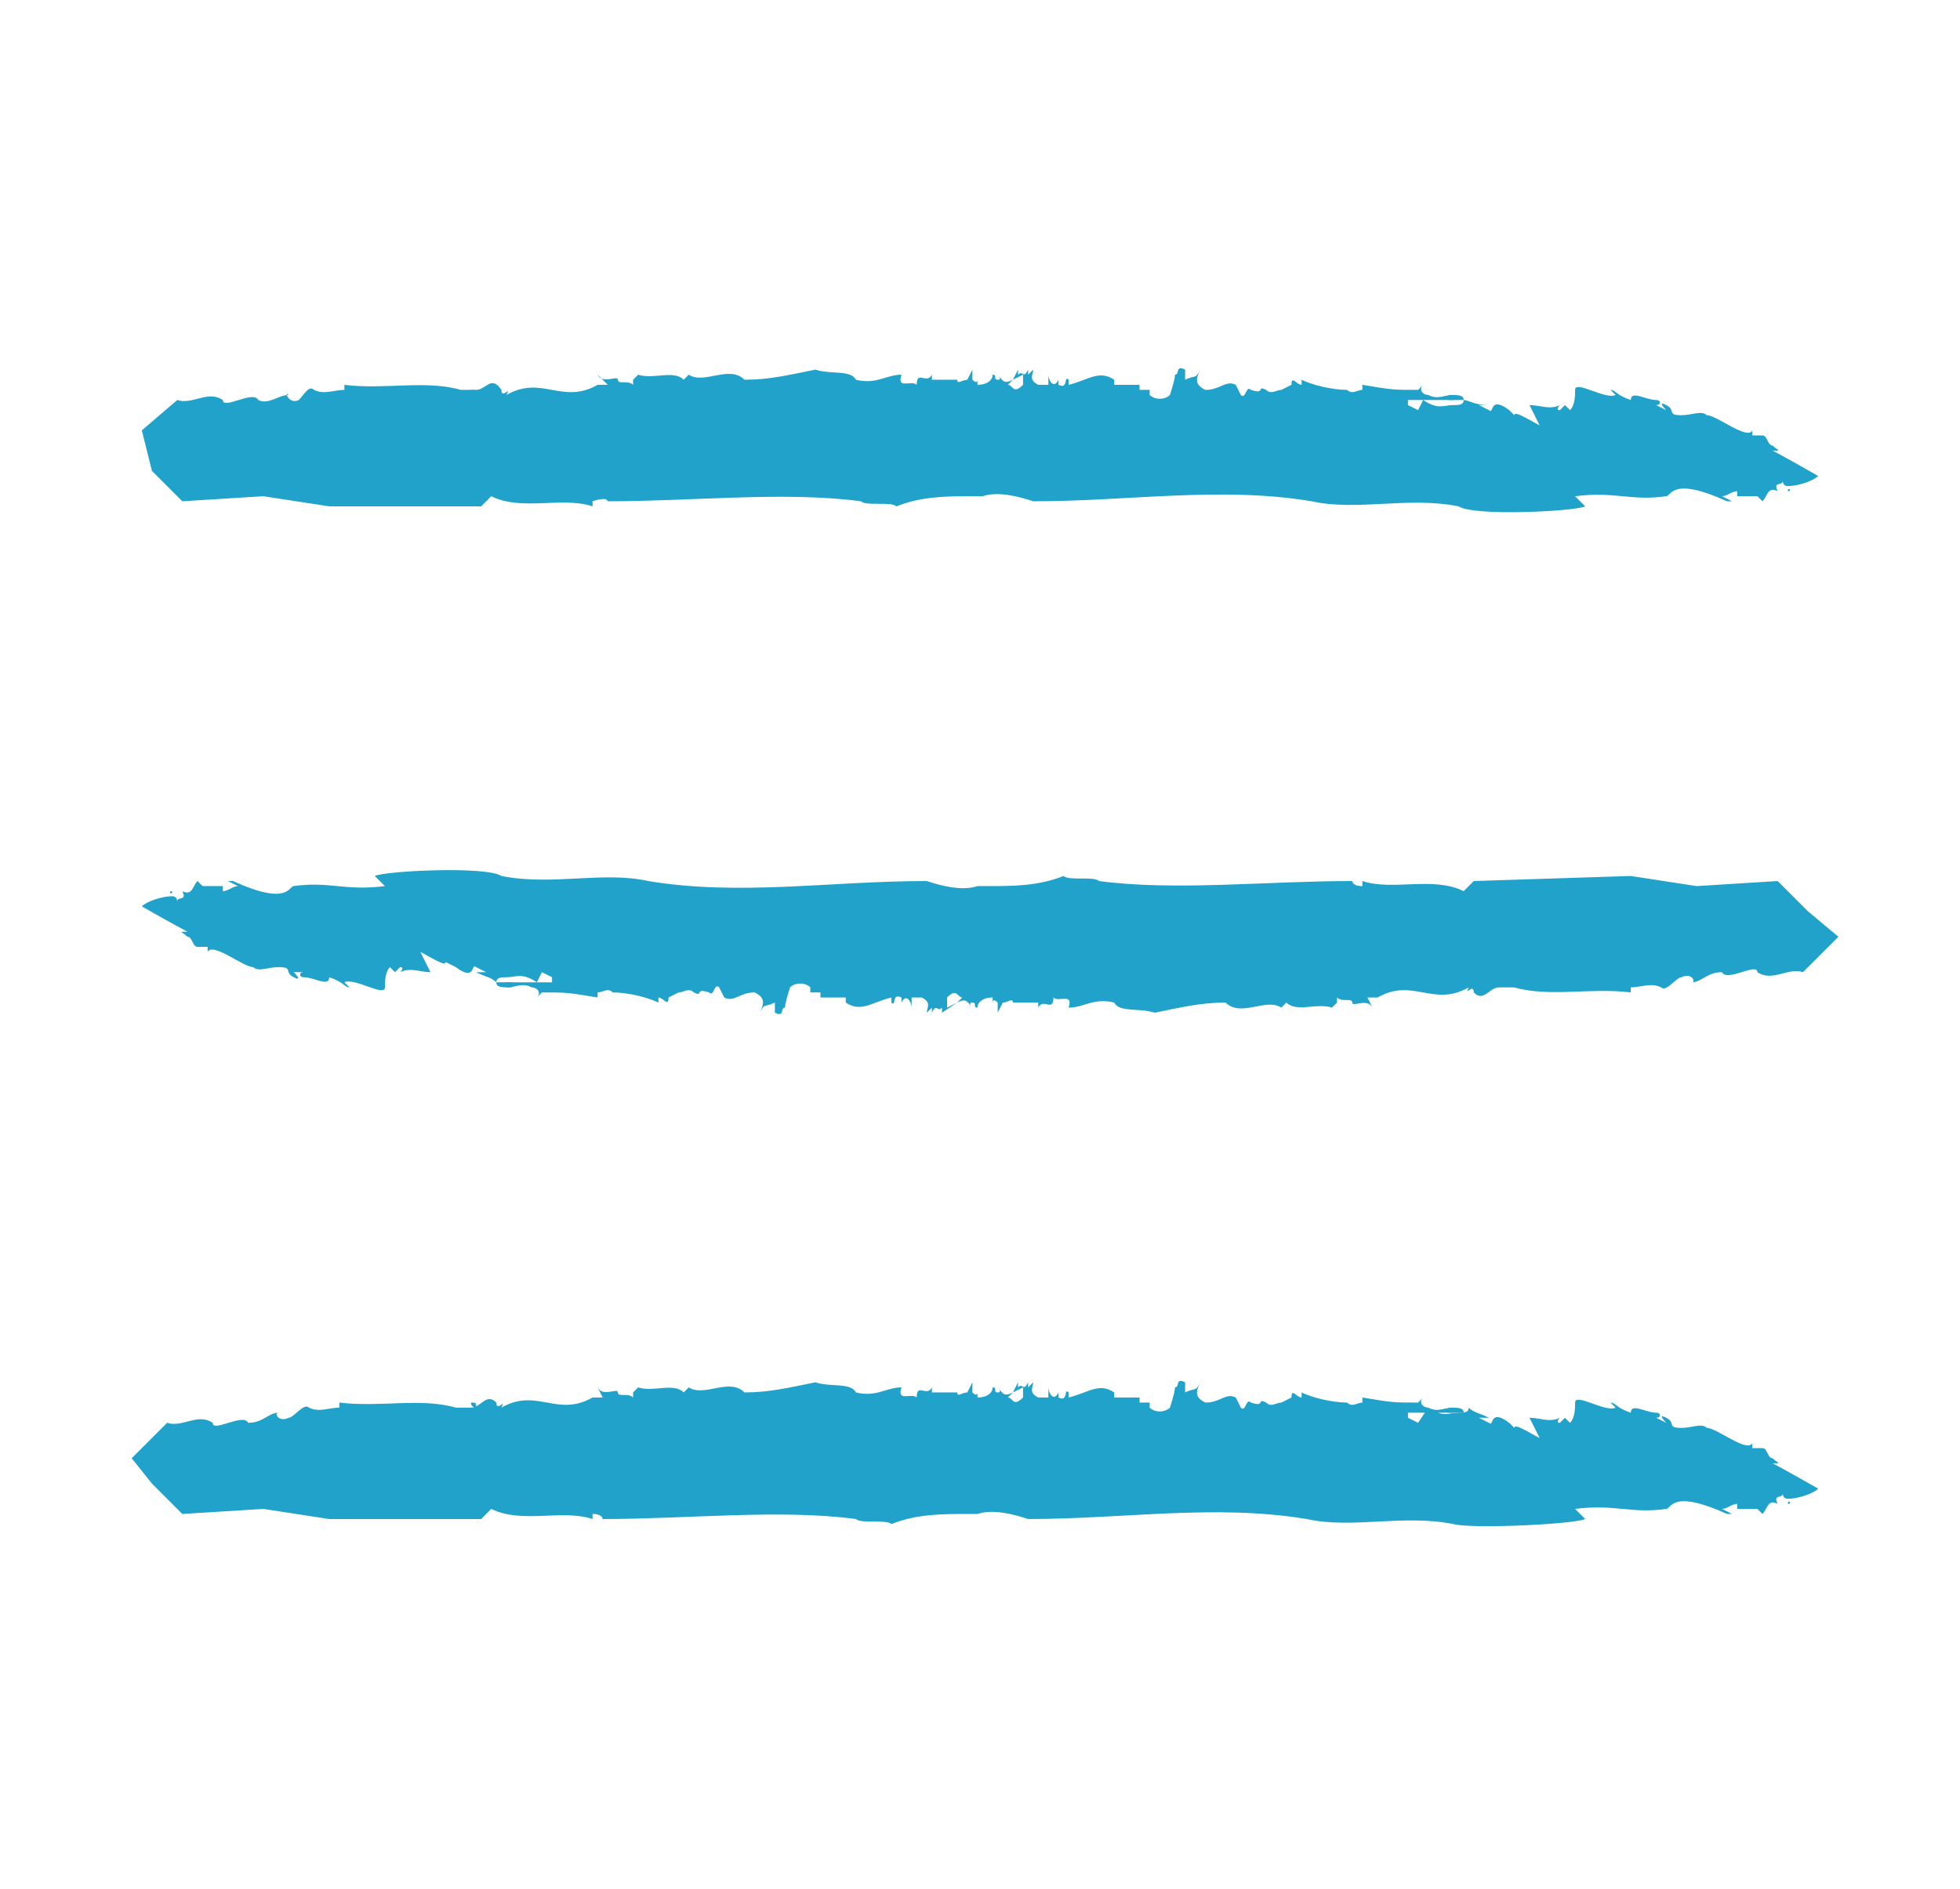 <?xml version="1.0" encoding="utf-8"?>
<!-- Generator: Adobe Illustrator 23.0.4, SVG Export Plug-In . SVG Version: 6.00 Build 0)  -->
<svg version="1.1" id="Layer_1" xmlns="http://www.w3.org/2000/svg" xmlns:xlink="http://www.w3.org/1999/xlink" x="0px" y="0px"
	 viewBox="0 0 38.7 37.3" style="enable-background:new 0 0 38.7 37.3;" xml:space="preserve">
<style type="text/css">
	.st0{fill:#20A2CA;}
</style>
<g>
	<g>
		<g>
			<g>
				<g>
					<g>
						<path class="st0" d="M12.5,7.5C12.5,7.5,12.5,7.6,12.5,7.5L12.5,7.5z"/>
						<path class="st0" d="M23.3,7.3C23.3,7.3,23.3,7.3,23.3,7.3C23.4,7.3,23.4,7.3,23.3,7.3L23.3,7.3z"/>
						<path class="st0" d="M25.1,7.5C25.1,7.5,25.1,7.5,25.1,7.5C25.1,7.5,25.1,7.5,25.1,7.5z"/>
						<path class="st0" d="M19.3,7.6C19.3,7.6,19.3,7.6,19.3,7.6C19.3,7.6,19.3,7.6,19.3,7.6z"/>
						<path class="st0" d="M9.3,7.7C9.3,7.7,9.3,7.7,9.3,7.7C9.3,7.7,9.3,7.7,9.3,7.7L9.3,7.7z"/>
						<path class="st0" d="M9.3,7.7C9.4,7.7,9.3,7.7,9.3,7.7c0,0.1,0.1,0.1,0.1,0.1C9.4,7.7,9.4,7.7,9.3,7.7z"/>
						<path class="st0" d="M3.5,7.8L3.5,7.8C3.5,7.8,3.5,7.8,3.5,7.8z"/>
						<path class="st0" d="M19.5,9.9C19.5,9.9,19.5,9.9,19.5,9.9C19.5,9.9,19.5,9.9,19.5,9.9z"/>
						<path class="st0" d="M4.4,7.9L4.4,7.9C4.4,7.8,4.4,7.9,4.4,7.9z"/>
						<path class="st0" d="M23.4,7.3L23.4,7.3C23.4,7.2,23.4,7.2,23.4,7.3z"/>
						<path class="st0" d="M26.7,7.6C26.7,7.6,26.7,7.6,26.7,7.6C26.7,7.6,26.7,7.6,26.7,7.6L26.7,7.6z"/>
						<path class="st0" d="M34.8,8.7C34.8,8.7,34.8,8.7,34.8,8.7L34.8,8.7C34.8,8.8,34.8,8.7,34.8,8.7z"/>
						<path class="st0" d="M28.9,7.9C28.9,7.9,28.9,7.9,28.9,7.9c0-0.1-0.1-0.1-0.3-0.1l0,0.1L28.9,7.9z"/>
						<path class="st0" d="M31.3,10l-0.2-0.2c0.8-0.1,1.1,0.1,1.8,0l0,0c0.1,0,0.1-0.4,1.2,0.1v0c0,0,0,0,0.1,0l-0.2-0.1
							c0.1,0,0.2-0.1,0.3-0.1c0,0,0,0.1,0,0.1l0.4,0l0.1,0.1c0.1-0.1,0.1-0.3,0.3-0.2c-0.1-0.2,0.1-0.1,0.1-0.2c0,0,0,0.1,0.1,0.1
							c0.2,0,0.5-0.1,0.6-0.2c0,0-0.7-0.4-0.9-0.5c0.2,0,0.1,0,0-0.1l0,0c-0.1,0-0.1-0.2-0.2-0.2c0,0,0,0,0,0l0,0c0,0,0,0,0,0
							c0,0,0,0,0,0l0,0c-0.1,0-0.2,0-0.2,0l0-0.1c-0.1,0.2-0.7-0.3-0.9-0.3c-0.1-0.1-0.3,0-0.5,0c-0.3,0-0.1-0.1-0.3-0.2
							c-0.2-0.1,0,0.1,0,0.1l-0.2-0.1c0.1,0,0.1-0.1,0-0.1c-0.2,0-0.5-0.2-0.5,0c-0.3-0.1-0.3-0.2-0.4-0.2c0,0,0.1,0.1,0.1,0.1
							c-0.1-0.1,0,0,0,0c-0.2,0.1-0.8-0.3-0.8-0.1v0c0,0.1,0,0.3-0.1,0.4l-0.1-0.1l-0.1,0.1c-0.1,0,0-0.1,0-0.1
							c-0.2,0.1-0.4,0-0.6,0l0.2,0.4c-0.2-0.1-0.5-0.3-0.5-0.2l-0.1-0.1c-0.4-0.3-0.3,0.1-0.4,0l-0.2-0.1l0.2,0
							C29.1,8,29,7.9,28.9,7.9c0,0,0,0,0,0c0,0,0,0,0,0l0,0C28.9,8,28.8,8,28.7,8c-0.2,0-0.3,0.1-0.6-0.1L28,8.1L27.8,8V7.9
							c0.2,0,0.6,0,0.9,0l0-0.1c-0.2,0-0.3,0.1-0.5,0c-0.1,0-0.2-0.1-0.1-0.2L28,7.7c-0.5,0-0.5,0-1.1-0.1l0,0.1
							c-0.1,0-0.2,0.1-0.3,0c-0.3,0-0.7-0.1-0.9-0.2l0,0.1c-0.1,0-0.2-0.2-0.2,0l-0.2,0.1c-0.1,0-0.2,0.1-0.3,0c0,0,0,0,0,0
							c0,0,0,0,0,0c0,0,0,0,0,0c0,0,0,0,0,0c-0.2-0.1,0,0.1-0.3,0c-0.1-0.1-0.1,0.2-0.2,0.1l-0.1-0.2c-0.2-0.1-0.3,0.1-0.6,0.1
							c-0.2-0.1-0.2-0.2-0.1-0.4c-0.1,0.2-0.1,0.1-0.3,0.2c0-0.1,0-0.1,0-0.2c-0.2-0.1-0.1,0.1-0.2,0.1c0,0.1-0.1,0.4-0.1,0.4l0,0
							c-0.1,0.1-0.3,0.1-0.4,0l0-0.1l-0.2,0l0-0.1l-0.2,0l0,0c-0.1,0-0.2,0-0.3,0l0-0.1c-0.3-0.2-0.5,0-0.9,0.1l0-0.1
							c-0.1-0.1,0,0.2-0.2,0.1l0-0.1c-0.1,0.2-0.2,0-0.2-0.1l0,0.2l-0.2,0c-0.2-0.1-0.1-0.2-0.1-0.3l-0.1,0.1l0-0.1
							c-0.1,0.2-0.1,0-0.2,0.1c0-0.1,0-0.1,0-0.1L20,7.5l0.2-0.1l0,0.2c-0.2,0.2-0.2,0-0.3,0l0.1-0.1c-0.2,0.1-0.2,0-0.3-0.1
							c0,0,0.1,0.1,0,0.1c-0.1,0,0-0.1-0.1-0.1c0,0.1-0.1,0.2-0.3,0.2c0,0,0,0,0-0.1c0,0,0,0.1-0.1,0l0-0.2l-0.1,0.2
							c-0.1,0-0.2,0.1-0.2,0l0,0l-0.5,0l0-0.1c-0.1,0.2-0.3-0.1-0.3,0.2c-0.1-0.1-0.4,0.1-0.3-0.2c-0.3,0-0.5,0.2-0.9,0.1
							c-0.1-0.2-0.5-0.1-0.8-0.2c-0.5,0.1-0.9,0.2-1.4,0.2c-0.3-0.3-0.8,0.1-1.1-0.1l-0.1,0.1c-0.2-0.2-0.6,0-0.9-0.1
							c-0.1,0.1-0.1,0.1-0.1,0.1c0,0,0,0,0,0.1c-0.1-0.1-0.3,0-0.3-0.1l0,0c0-0.1-0.3,0.1-0.4-0.1L12,7.6l-0.2,0l0,0
							c-0.7,0.4-1.1-0.2-1.8,0.2c0.1-0.2-0.1,0.1-0.1-0.1C9.7,7.4,9.6,7.7,9.4,7.7c0,0,0,0,0,0l-0.3,0c0.2-0.2-0.2,0.2,0,0
							c-0.7-0.2-1.5,0-2.3-0.1l0,0.1c-0.2,0-0.4,0.1-0.6,0C6.1,7.6,6,7.8,5.9,7.9C5.7,8,5.6,7.7,5.7,7.8C5.5,7.8,5.3,8,5.1,7.9
							C5,7.7,4.4,8.1,4.4,7.9l0,0C4.1,7.7,3.8,8,3.5,7.9c0,0,0,0,0,0L2.8,8.5L3,9.3l0.6,0.6l1.6-0.1L6.5,10L9.5,10l0.2-0.2
							c0.6,0.3,1.4,0,2,0.2l0-0.1C12,9.8,12,9.9,12,9.9c1.7,0,3.5-0.2,5,0c0.1,0.1,0.6,0,0.7,0.1c0.5-0.2,1-0.2,1.5-0.2l0,0l0.2,0
							c0,0,0,0,0,0c0.3-0.1,0.7,0,1,0.1l0,0c1.9,0,3.7-0.3,5.5,0c0.9,0.2,1.9-0.1,2.9,0.1C29.1,10.2,31.1,10.1,31.3,10z"/>
						<path class="st0" d="M34.3,9.8L34.3,9.8C34.3,9.8,34.3,9.8,34.3,9.8z"/>
						<path class="st0" d="M30.1,8.1C30.1,8.1,30.1,8.1,30.1,8.1L30.1,8.1L30.1,8.1z"/>
						<path class="st0" d="M32.8,8c-0.1,0-0.1,0-0.1,0C32.7,8,32.8,8,32.8,8z"/>
						<path class="st0" d="M35.3,9.7C35.4,9.7,35.3,9.6,35.3,9.7c-0.1-0.1-0.1-0.1-0.1-0.1C35.2,9.6,35.3,9.7,35.3,9.7z"/>
						<path class="st0" d="M35,8.8L35,8.8C35,8.8,35,8.8,35,8.8z"/>
					</g>
				</g>
			</g>
		</g>
	</g>
	<g>
		<g>
			<g>
				<g>
					<g>
						<path class="st0" d="M26.2,19.8C26.2,19.8,26.2,19.7,26.2,19.8L26.2,19.8z"/>
						<path class="st0" d="M15.4,20C15.4,20,15.4,20,15.4,20C15.3,20,15.3,20,15.4,20L15.4,20z"/>
						<path class="st0" d="M13.6,19.8C13.6,19.8,13.6,19.8,13.6,19.8C13.6,19.8,13.6,19.8,13.6,19.8z"/>
						<path class="st0" d="M19.4,19.7C19.4,19.7,19.4,19.7,19.4,19.7C19.4,19.7,19.4,19.7,19.4,19.7z"/>
						<path class="st0" d="M29.4,19.6C29.4,19.6,29.4,19.6,29.4,19.6C29.4,19.6,29.4,19.6,29.4,19.6L29.4,19.6z"/>
						<path class="st0" d="M29.4,19.6C29.3,19.6,29.4,19.6,29.4,19.6c0-0.1-0.1-0.1-0.1-0.1C29.3,19.6,29.3,19.6,29.4,19.6z"/>
						<path class="st0" d="M35.2,19.5L35.2,19.5C35.2,19.5,35.2,19.5,35.2,19.5z"/>
						<path class="st0" d="M19.2,17.4C19.2,17.4,19.2,17.4,19.2,17.4C19.2,17.4,19.2,17.4,19.2,17.4z"/>
						<path class="st0" d="M34.3,19.4L34.3,19.4C34.3,19.5,34.3,19.4,34.3,19.4z"/>
						<path class="st0" d="M15.3,20L15.3,20C15.3,20.1,15.3,20.1,15.3,20z"/>
						<path class="st0" d="M12,19.7C12,19.7,12,19.7,12,19.7C12,19.7,12,19.7,12,19.7L12,19.7z"/>
						<path class="st0" d="M3.9,18.6C3.9,18.6,3.9,18.6,3.9,18.6L3.9,18.6C3.9,18.5,3.9,18.6,3.9,18.6z"/>
						<path class="st0" d="M9.8,19.4C9.8,19.4,9.8,19.4,9.8,19.4c0,0.1,0.1,0.1,0.3,0.1l0-0.1L9.8,19.4z"/>
						<path class="st0" d="M7.4,17.3l0.2,0.2c-0.8,0.1-1.1-0.1-1.8,0l0,0c-0.1,0-0.1,0.4-1.2-0.1v0c0,0,0,0-0.1,0l0.2,0.1
							c-0.1,0-0.2,0.1-0.3,0.1c0,0,0-0.1,0-0.1l-0.4,0l-0.1-0.1c-0.1,0.1-0.1,0.3-0.3,0.2c0.1,0.2-0.1,0.1-0.1,0.2
							c0,0,0-0.1-0.1-0.1c-0.2,0-0.5,0.1-0.6,0.2c0,0,0.7,0.4,0.9,0.5c-0.2,0-0.1,0,0,0.1l0,0c0.1,0,0.1,0.2,0.2,0.2c0,0,0,0,0,0
							l0,0c0,0,0,0,0,0c0,0,0,0,0,0l0,0c0.1,0,0.2,0,0.2,0l0,0.1c0.1-0.2,0.7,0.3,0.9,0.3c0.1,0.1,0.3,0,0.5,0
							c0.3,0,0.1,0.1,0.3,0.2c0.2,0.1,0-0.1,0-0.1L6,19.2c-0.1,0-0.1,0.1,0,0.1c0.2,0,0.5,0.2,0.5,0c0.3,0.1,0.3,0.2,0.4,0.2
							c0,0-0.1-0.1-0.1-0.1c0.1,0.1,0,0,0,0c0.2-0.1,0.8,0.3,0.8,0.1v0c0-0.1,0-0.3,0.1-0.4l0.1,0.1l0.1-0.1c0.1,0,0,0.1,0,0.1
							c0.2-0.1,0.4,0,0.6,0l-0.2-0.4c0.2,0.1,0.5,0.3,0.5,0.2L9,19.1c0.4,0.3,0.3-0.1,0.4,0l0.2,0.1l-0.2,0c0.2,0.1,0.3,0.1,0.4,0.2
							c0,0,0,0,0,0c0,0,0,0,0,0l0,0c0-0.1,0.1-0.1,0.2-0.1c0.2,0,0.3-0.1,0.6,0.1l0.1-0.2l0.2,0.1v0.1c-0.2,0-0.6,0-0.9,0l0,0.1
							c0.2,0,0.3-0.1,0.5,0c0.1,0,0.2,0.1,0.1,0.2l0.1-0.1c0.5,0,0.5,0,1.1,0.1l0-0.1c0.1,0,0.2-0.1,0.3,0c0.3,0,0.7,0.1,0.9,0.2
							l0-0.1c0.1,0,0.2,0.2,0.2,0l0.2-0.1c0.1,0,0.2-0.1,0.3,0c0,0,0,0,0,0c0,0,0,0,0,0c0,0,0,0,0,0c0,0,0,0,0,0
							c0.2,0.1,0-0.1,0.3,0c0.1,0.1,0.1-0.2,0.2-0.1l0.1,0.2c0.2,0.1,0.3-0.1,0.6-0.1c0.2,0.1,0.2,0.2,0.1,0.4
							c0.1-0.2,0.1-0.1,0.3-0.2c0,0.1,0,0.1,0,0.2c0.2,0.1,0.1-0.1,0.2-0.1c0-0.1,0.1-0.4,0.1-0.4l0,0c0.1-0.1,0.3-0.1,0.4,0l0,0.1
							l0.2,0l0,0.1l0.2,0l0,0c0.1,0,0.2,0,0.3,0l0,0.1c0.3,0.2,0.5,0,0.9-0.1l0,0.1c0.1,0.1,0-0.2,0.2-0.1l0,0.1
							c0.1-0.2,0.2,0,0.2,0.1l0-0.2l0.2,0c0.2,0.1,0.1,0.2,0.1,0.3l0.1-0.1l0,0.1c0.1-0.2,0.1,0,0.2-0.1c0,0.1,0,0.1,0,0.1l0.3-0.2
							l-0.2,0.1l0-0.2c0.2-0.2,0.2,0,0.3,0l-0.1,0.1c0.2-0.1,0.2,0,0.3,0.1c0,0-0.1-0.1,0-0.1c0.1,0,0,0.1,0.1,0.1
							c0-0.1,0.1-0.2,0.3-0.2c0,0,0,0,0,0.1c0,0,0-0.1,0.1,0l0,0.2l0.1-0.2c0.1,0,0.2-0.1,0.2,0l0,0l0.5,0l0,0.1
							c0.1-0.2,0.3,0.1,0.3-0.2c0.1,0.1,0.4-0.1,0.3,0.2c0.3,0,0.5-0.2,0.9-0.1c0.1,0.2,0.5,0.1,0.8,0.2c0.5-0.1,0.9-0.2,1.4-0.2
							c0.3,0.3,0.8-0.1,1.1,0.1l0.1-0.1c0.2,0.2,0.6,0,0.9,0.1c0.1-0.1,0.1-0.1,0.1-0.1c0,0,0,0,0-0.1c0.1,0.1,0.3,0,0.3,0.1l0,0
							c0,0.1,0.3-0.1,0.4,0.1l-0.1-0.2l0.2,0l0,0c0.7-0.4,1.1,0.2,1.8-0.2c-0.1,0.2,0.1-0.1,0.1,0.1c0.2,0.2,0.3-0.1,0.5-0.1
							c0,0,0,0,0,0l0.3,0c-0.2,0.2,0.2-0.2,0,0c0.7,0.2,1.5,0,2.3,0.1l0-0.1c0.2,0,0.4-0.1,0.6,0c0.1,0.1,0.3-0.2,0.4-0.2
							c0.2-0.1,0.3,0.1,0.2,0.1c0.2,0,0.3-0.2,0.6-0.2c0.1,0.2,0.7-0.2,0.7,0l0,0c0.3,0.2,0.6-0.1,0.9,0c0,0,0,0,0,0l0.7-0.7
							L35.7,18l-0.6-0.6l-1.6,0.1l-1.3-0.2l-3.1,0.1l-0.2,0.2c-0.6-0.3-1.4,0-2-0.2l0,0.1c-0.2,0-0.2-0.1-0.2-0.1
							c-1.7,0-3.5,0.2-5,0c-0.1-0.1-0.6,0-0.7-0.1c-0.5,0.2-1,0.2-1.5,0.2l0,0l-0.2,0c0,0,0,0,0,0c-0.3,0.1-0.7,0-1-0.1l0,0
							c-1.9,0-3.7,0.3-5.5,0c-0.9-0.2-1.9,0.1-2.9-0.1C9.6,17.1,7.6,17.2,7.4,17.3z"/>
						<path class="st0" d="M4.4,17.5L4.4,17.5C4.4,17.5,4.4,17.5,4.4,17.5z"/>
						<path class="st0" d="M8.6,19.2C8.6,19.2,8.6,19.2,8.6,19.2L8.6,19.2L8.6,19.2z"/>
						<path class="st0" d="M5.9,19.3c0.1,0,0.1,0,0.1,0C6,19.3,5.9,19.3,5.9,19.3z"/>
						<path class="st0" d="M3.4,17.6C3.3,17.6,3.4,17.7,3.4,17.6c0.1,0.1,0.1,0.1,0.1,0.1C3.5,17.7,3.4,17.6,3.4,17.6z"/>
						<path class="st0" d="M3.7,18.5L3.7,18.5C3.7,18.5,3.7,18.5,3.7,18.5z"/>
					</g>
				</g>
			</g>
		</g>
	</g>
	<g>
		<g>
			<g>
				<g>
					<g>
						<path class="st0" d="M12.5,27.5C12.5,27.5,12.5,27.6,12.5,27.5L12.5,27.5z"/>
						<path class="st0" d="M23.3,27.3C23.3,27.3,23.3,27.3,23.3,27.3C23.4,27.3,23.4,27.3,23.3,27.3L23.3,27.3z"/>
						<path class="st0" d="M25.1,27.5C25.1,27.5,25.1,27.5,25.1,27.5C25.1,27.5,25.1,27.5,25.1,27.5z"/>
						<path class="st0" d="M19.3,27.6C19.3,27.6,19.3,27.6,19.3,27.6C19.3,27.6,19.3,27.6,19.3,27.6z"/>
						<path class="st0" d="M9.3,27.7C9.3,27.7,9.3,27.7,9.3,27.7C9.3,27.7,9.3,27.7,9.3,27.7L9.3,27.7z"/>
						<path class="st0" d="M9.3,27.7C9.4,27.7,9.3,27.7,9.3,27.7c0,0.1,0.1,0.1,0.1,0.1C9.4,27.7,9.4,27.7,9.3,27.7z"/>
						<path class="st0" d="M3.5,27.8L3.5,27.8C3.5,27.8,3.5,27.8,3.5,27.8z"/>
						<path class="st0" d="M19.5,29.9C19.5,29.9,19.5,29.9,19.5,29.9C19.5,29.9,19.5,29.9,19.5,29.9z"/>
						<path class="st0" d="M4.4,27.9L4.4,27.9C4.4,27.8,4.4,27.9,4.4,27.9z"/>
						<path class="st0" d="M23.4,27.3L23.4,27.3C23.4,27.2,23.4,27.2,23.4,27.3z"/>
						<path class="st0" d="M26.7,27.6C26.7,27.6,26.7,27.6,26.7,27.6C26.7,27.6,26.7,27.6,26.7,27.6L26.7,27.6z"/>
						<path class="st0" d="M34.8,28.7C34.8,28.7,34.8,28.7,34.8,28.7L34.8,28.7C34.8,28.8,34.8,28.7,34.8,28.7z"/>
						<path class="st0" d="M28.9,27.9C28.9,27.9,28.9,27.9,28.9,27.9c0-0.1-0.1-0.1-0.3-0.1l0,0.1L28.9,27.9z"/>
						<path class="st0" d="M31.3,30l-0.2-0.2c0.8-0.1,1.1,0.1,1.8,0l0,0c0.1,0,0.1-0.4,1.2,0.1v0c0,0,0,0,0.1,0l-0.2-0.1
							c0.1,0,0.2-0.1,0.3-0.1c0,0,0,0.1,0,0.1l0.4,0l0.1,0.1c0.1-0.1,0.1-0.3,0.3-0.2c-0.1-0.2,0.1-0.1,0.1-0.2c0,0,0,0.1,0.1,0.1
							c0.2,0,0.5-0.1,0.6-0.2c0,0-0.7-0.4-0.9-0.5c0.2,0,0.1,0,0-0.1l0,0c-0.1,0-0.1-0.2-0.2-0.2c0,0,0,0,0,0l0,0c0,0,0,0,0,0
							c0,0,0,0,0,0l0,0c-0.1,0-0.2,0-0.2,0l0-0.1c-0.1,0.2-0.7-0.3-0.9-0.3c-0.1-0.1-0.3,0-0.5,0c-0.3,0-0.1-0.1-0.3-0.2
							c-0.2-0.1,0,0.1,0,0.1l-0.2-0.1c0.1,0,0.1-0.1,0-0.1c-0.2,0-0.5-0.2-0.5,0c-0.3-0.1-0.3-0.2-0.4-0.2c0,0,0.1,0.1,0.1,0.1
							c-0.1-0.1,0,0,0,0c-0.2,0.1-0.8-0.3-0.8-0.1v0c0,0.1,0,0.3-0.1,0.4l-0.1-0.1l-0.1,0.1c-0.1,0,0-0.1,0-0.1
							c-0.2,0.1-0.4,0-0.6,0l0.2,0.4c-0.2-0.1-0.5-0.3-0.5-0.2l-0.1-0.1c-0.4-0.3-0.3,0.1-0.4,0l-0.2-0.1l0.2,0
							c-0.2-0.1-0.3-0.1-0.4-0.2c0,0,0,0,0,0c0,0,0,0,0,0l0,0c0,0.1-0.1,0.1-0.2,0.1c-0.2,0-0.3,0.1-0.6-0.1L28,28.1L27.8,28v-0.1
							c0.2,0,0.6,0,0.9,0l0-0.1c-0.2,0-0.3,0.1-0.5,0c-0.1,0-0.2-0.1-0.1-0.2L28,27.7c-0.5,0-0.5,0-1.1-0.1l0,0.1
							c-0.1,0-0.2,0.1-0.3,0c-0.3,0-0.7-0.1-0.9-0.2l0,0.1c-0.1,0-0.2-0.2-0.2,0l-0.2,0.1c-0.1,0-0.2,0.1-0.3,0c0,0,0,0,0,0
							c0,0,0,0,0,0c0,0,0,0,0,0c0,0,0,0,0,0c-0.2-0.1,0,0.1-0.3,0c-0.1-0.1-0.1,0.2-0.2,0.1l-0.1-0.2c-0.2-0.1-0.3,0.1-0.6,0.1
							c-0.2-0.1-0.2-0.2-0.1-0.4c-0.1,0.2-0.1,0.1-0.3,0.2c0-0.1,0-0.1,0-0.2c-0.2-0.1-0.1,0.1-0.2,0.1c0,0.1-0.1,0.4-0.1,0.4l0,0
							c-0.1,0.1-0.3,0.1-0.4,0l0-0.1l-0.2,0l0-0.1l-0.2,0l0,0c-0.1,0-0.2,0-0.3,0l0-0.1c-0.3-0.2-0.5,0-0.9,0.1l0-0.1
							c-0.1-0.1,0,0.2-0.2,0.1l0-0.1c-0.1,0.2-0.2,0-0.2-0.1l0,0.2l-0.2,0c-0.2-0.1-0.1-0.2-0.1-0.3l-0.1,0.1l0-0.1
							c-0.1,0.2-0.1,0-0.2,0.1c0-0.1,0-0.1,0-0.1L20,27.5l0.2-0.1l0,0.2c-0.2,0.2-0.2,0-0.3,0l0.1-0.1c-0.2,0.1-0.2,0-0.3-0.1
							c0,0,0.1,0.1,0,0.1c-0.1,0,0-0.1-0.1-0.1c0,0.1-0.1,0.2-0.3,0.2c0,0,0,0,0-0.1c0,0,0,0.1-0.1,0l0-0.2l-0.1,0.2
							c-0.1,0-0.2,0.1-0.2,0l0,0l-0.5,0l0-0.1c-0.1,0.2-0.3-0.1-0.3,0.2c-0.1-0.1-0.4,0.1-0.3-0.2c-0.3,0-0.5,0.2-0.9,0.1
							c-0.1-0.2-0.5-0.1-0.8-0.2c-0.5,0.1-0.9,0.2-1.4,0.2c-0.3-0.3-0.8,0.1-1.1-0.1l-0.1,0.1c-0.2-0.2-0.6,0-0.9-0.1
							c-0.1,0.1-0.1,0.1-0.1,0.1c0,0,0,0,0,0.1c-0.1-0.1-0.3,0-0.3-0.1l0,0c0-0.1-0.3,0.1-0.4-0.1l0.1,0.2l-0.2,0l0,0
							c-0.7,0.4-1.1-0.2-1.8,0.2c0.1-0.2-0.1,0.1-0.1-0.1c-0.2-0.2-0.3,0.1-0.5,0.1c0,0,0,0,0,0l-0.3,0c0.2-0.2-0.2,0.2,0,0
							c-0.7-0.2-1.5,0-2.3-0.1l0,0.1c-0.2,0-0.4,0.1-0.6,0c-0.1-0.1-0.3,0.2-0.4,0.2c-0.2,0.1-0.3-0.1-0.2-0.1
							c-0.2,0-0.3,0.2-0.6,0.2c-0.1-0.2-0.7,0.2-0.7,0l0,0c-0.3-0.2-0.6,0.1-0.9,0c0,0,0,0,0,0l-0.7,0.7L3,29.3l0.6,0.6l1.6-0.1
							L6.5,30L9.5,30l0.2-0.2c0.6,0.3,1.4,0,2,0.2l0-0.1c0.2,0,0.2,0.1,0.2,0.1c1.7,0,3.5-0.2,5,0c0.1,0.1,0.6,0,0.7,0.1
							c0.5-0.2,1-0.2,1.5-0.2l0,0l0.2,0c0,0,0,0,0,0c0.3-0.1,0.7,0,1,0.1l0,0c1.9,0,3.7-0.3,5.5,0c0.9,0.2,1.9-0.1,2.9,0.1
							C29.1,30.2,31.1,30.1,31.3,30z"/>
						<path class="st0" d="M34.3,29.8L34.3,29.8C34.3,29.8,34.3,29.8,34.3,29.8z"/>
						<path class="st0" d="M30.1,28.1C30.1,28.1,30.1,28.1,30.1,28.1L30.1,28.1L30.1,28.1z"/>
						<path class="st0" d="M32.8,28c-0.1,0-0.1,0-0.1,0C32.7,28,32.8,28,32.8,28z"/>
						<path class="st0" d="M35.3,29.7C35.4,29.7,35.3,29.6,35.3,29.7c-0.1-0.1-0.1-0.1-0.1-0.1C35.2,29.6,35.3,29.7,35.3,29.7z"/>
						<path class="st0" d="M35,28.8L35,28.8C35,28.8,35,28.8,35,28.8z"/>
					</g>
				</g>
			</g>
		</g>
	</g>
</g>
</svg>

